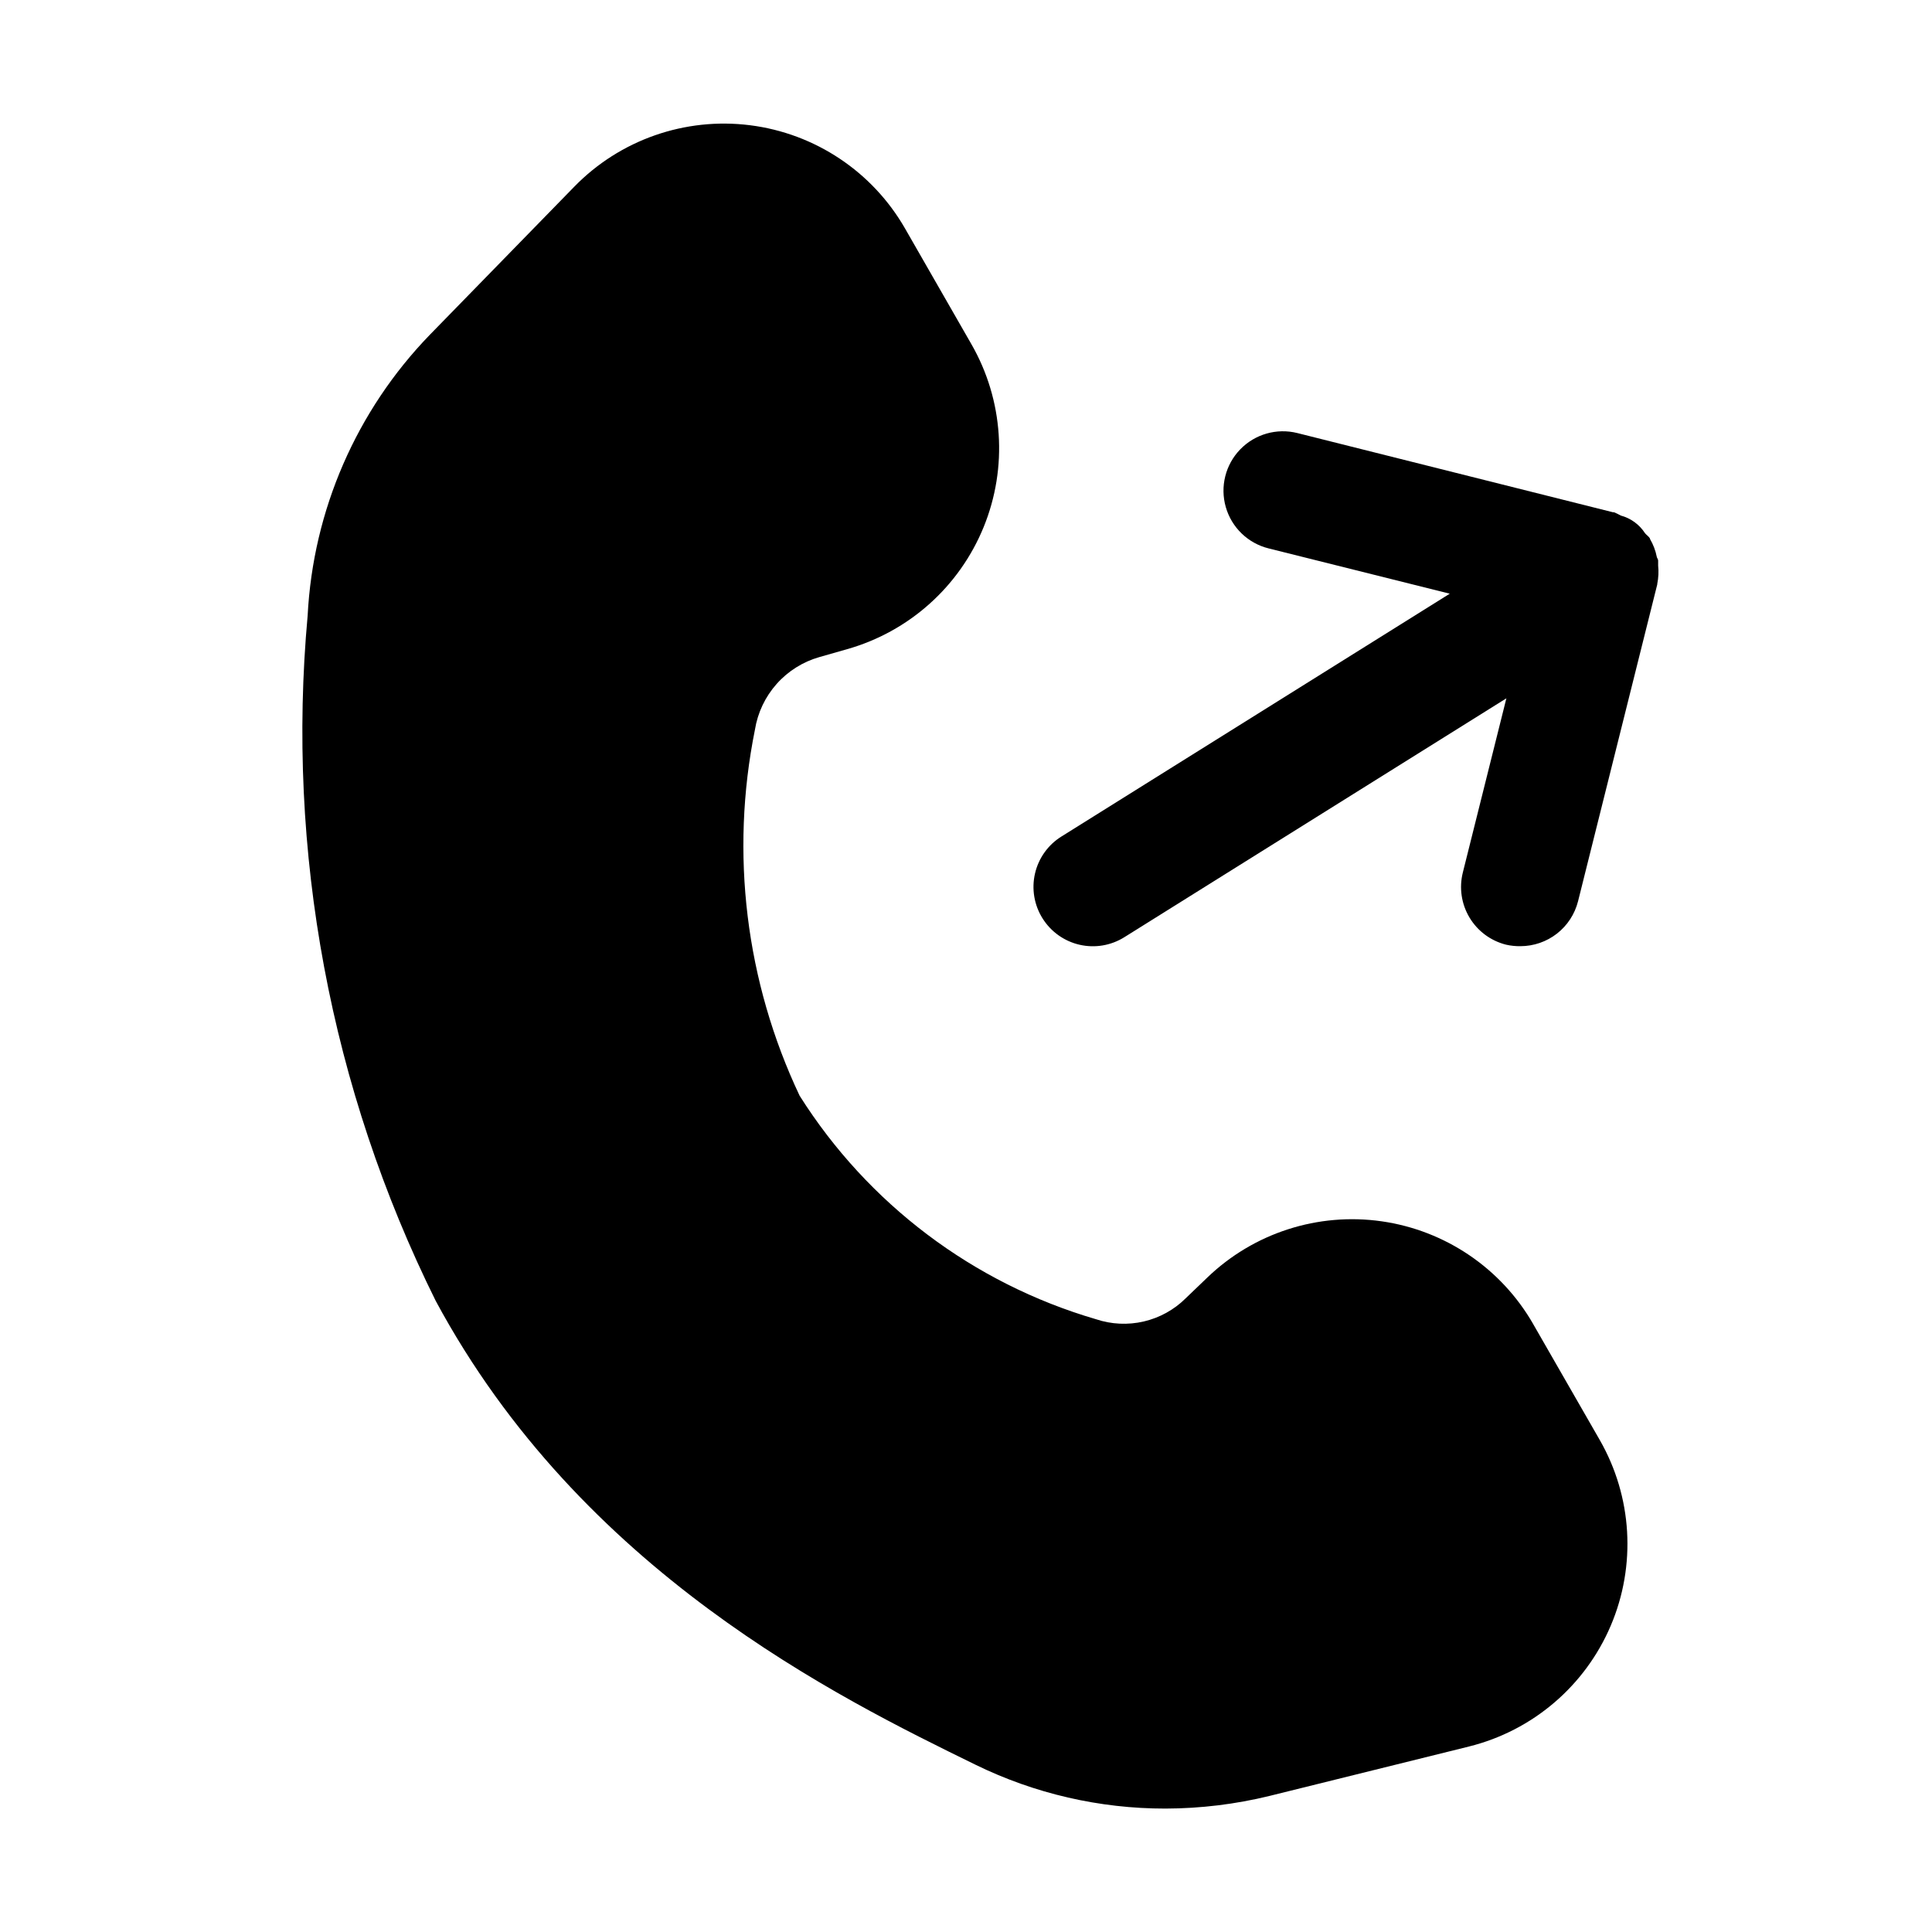 <?xml version="1.0" encoding="UTF-8"?>
<!-- Uploaded to: SVG Repo, www.svgrepo.com, Generator: SVG Repo Mixer Tools -->
<svg fill="#000000" width="800px" height="800px" version="1.1" viewBox="144 144 512 512" xmlns="http://www.w3.org/2000/svg">
 <g>
  <path d="m361.16 318.13 7.348-2.098c16.398-4.644 29.742-16.586 36.176-32.367s5.238-33.648-3.242-48.434l-17.59-30.668c-8.645-15.066-23.855-25.199-41.086-27.375-17.23-2.172-34.484 3.867-46.598 16.312l-38.27 39.234c-19.434 20.066-30.934 46.496-32.367 74.395-5.699 62.5 6.047 125.36 33.922 181.58 38.645 71.836 106.55 105.09 143.04 122.95 15.684 7.676 32.918 11.656 50.383 11.633 9.293-0.023 18.555-1.148 27.582-3.359l52.879-13.098v-0.004c16.84-4.195 30.73-16.051 37.531-32.016 6.797-15.965 5.711-34.195-2.938-49.242l-17.613-30.668 0.004-0.004c-8.48-14.781-23.301-24.832-40.172-27.242-16.867-2.41-33.91 3.086-46.191 14.898l-5.731 5.5c-3.062 3.043-6.914 5.168-11.117 6.148-4.203 0.977-8.598 0.77-12.688-0.605-32.512-9.512-60.43-30.57-78.512-59.219-14.305-30.219-18.457-64.254-11.84-97.023 0.727-4.5 2.719-8.699 5.746-12.105 3.023-3.406 6.961-5.875 11.344-7.125z"/>
  <path d="m420.3 387.4c2.219 3.535 5.75 6.043 9.816 6.973 4.066 0.93 8.336 0.203 11.871-2.019l101.22-63.293-11.547 46.184v0.004c-1.008 4.051-0.371 8.34 1.781 11.922 2.148 3.582 5.629 6.164 9.68 7.18 1.254 0.285 2.535 0.418 3.82 0.398 3.508-0.008 6.914-1.184 9.68-3.34 2.762-2.16 4.727-5.18 5.582-8.582l20.992-83.969v-0.148c0.32-1.586 0.398-3.215 0.23-4.828v-1.301c0-0.418-0.293-0.652-0.355-0.988-0.328-1.676-0.941-3.289-1.805-4.762v-0.125c-0.355-0.586-0.922-0.902-1.324-1.406v-0.004c-1.492-2.305-3.789-3.973-6.445-4.68-0.566-0.324-1.156-0.613-1.762-0.859h-0.273l-83.652-20.992c-5.461-1.367-11.234 0.285-15.145 4.332-3.914 4.043-5.371 9.871-3.82 15.281 1.547 5.41 5.863 9.586 11.324 10.949l48.031 12.008-102.86 64.32h-0.004c-3.566 2.203-6.102 5.742-7.047 9.824-0.949 4.082-0.223 8.375 2.008 11.922z"/>
 </g>
</svg>